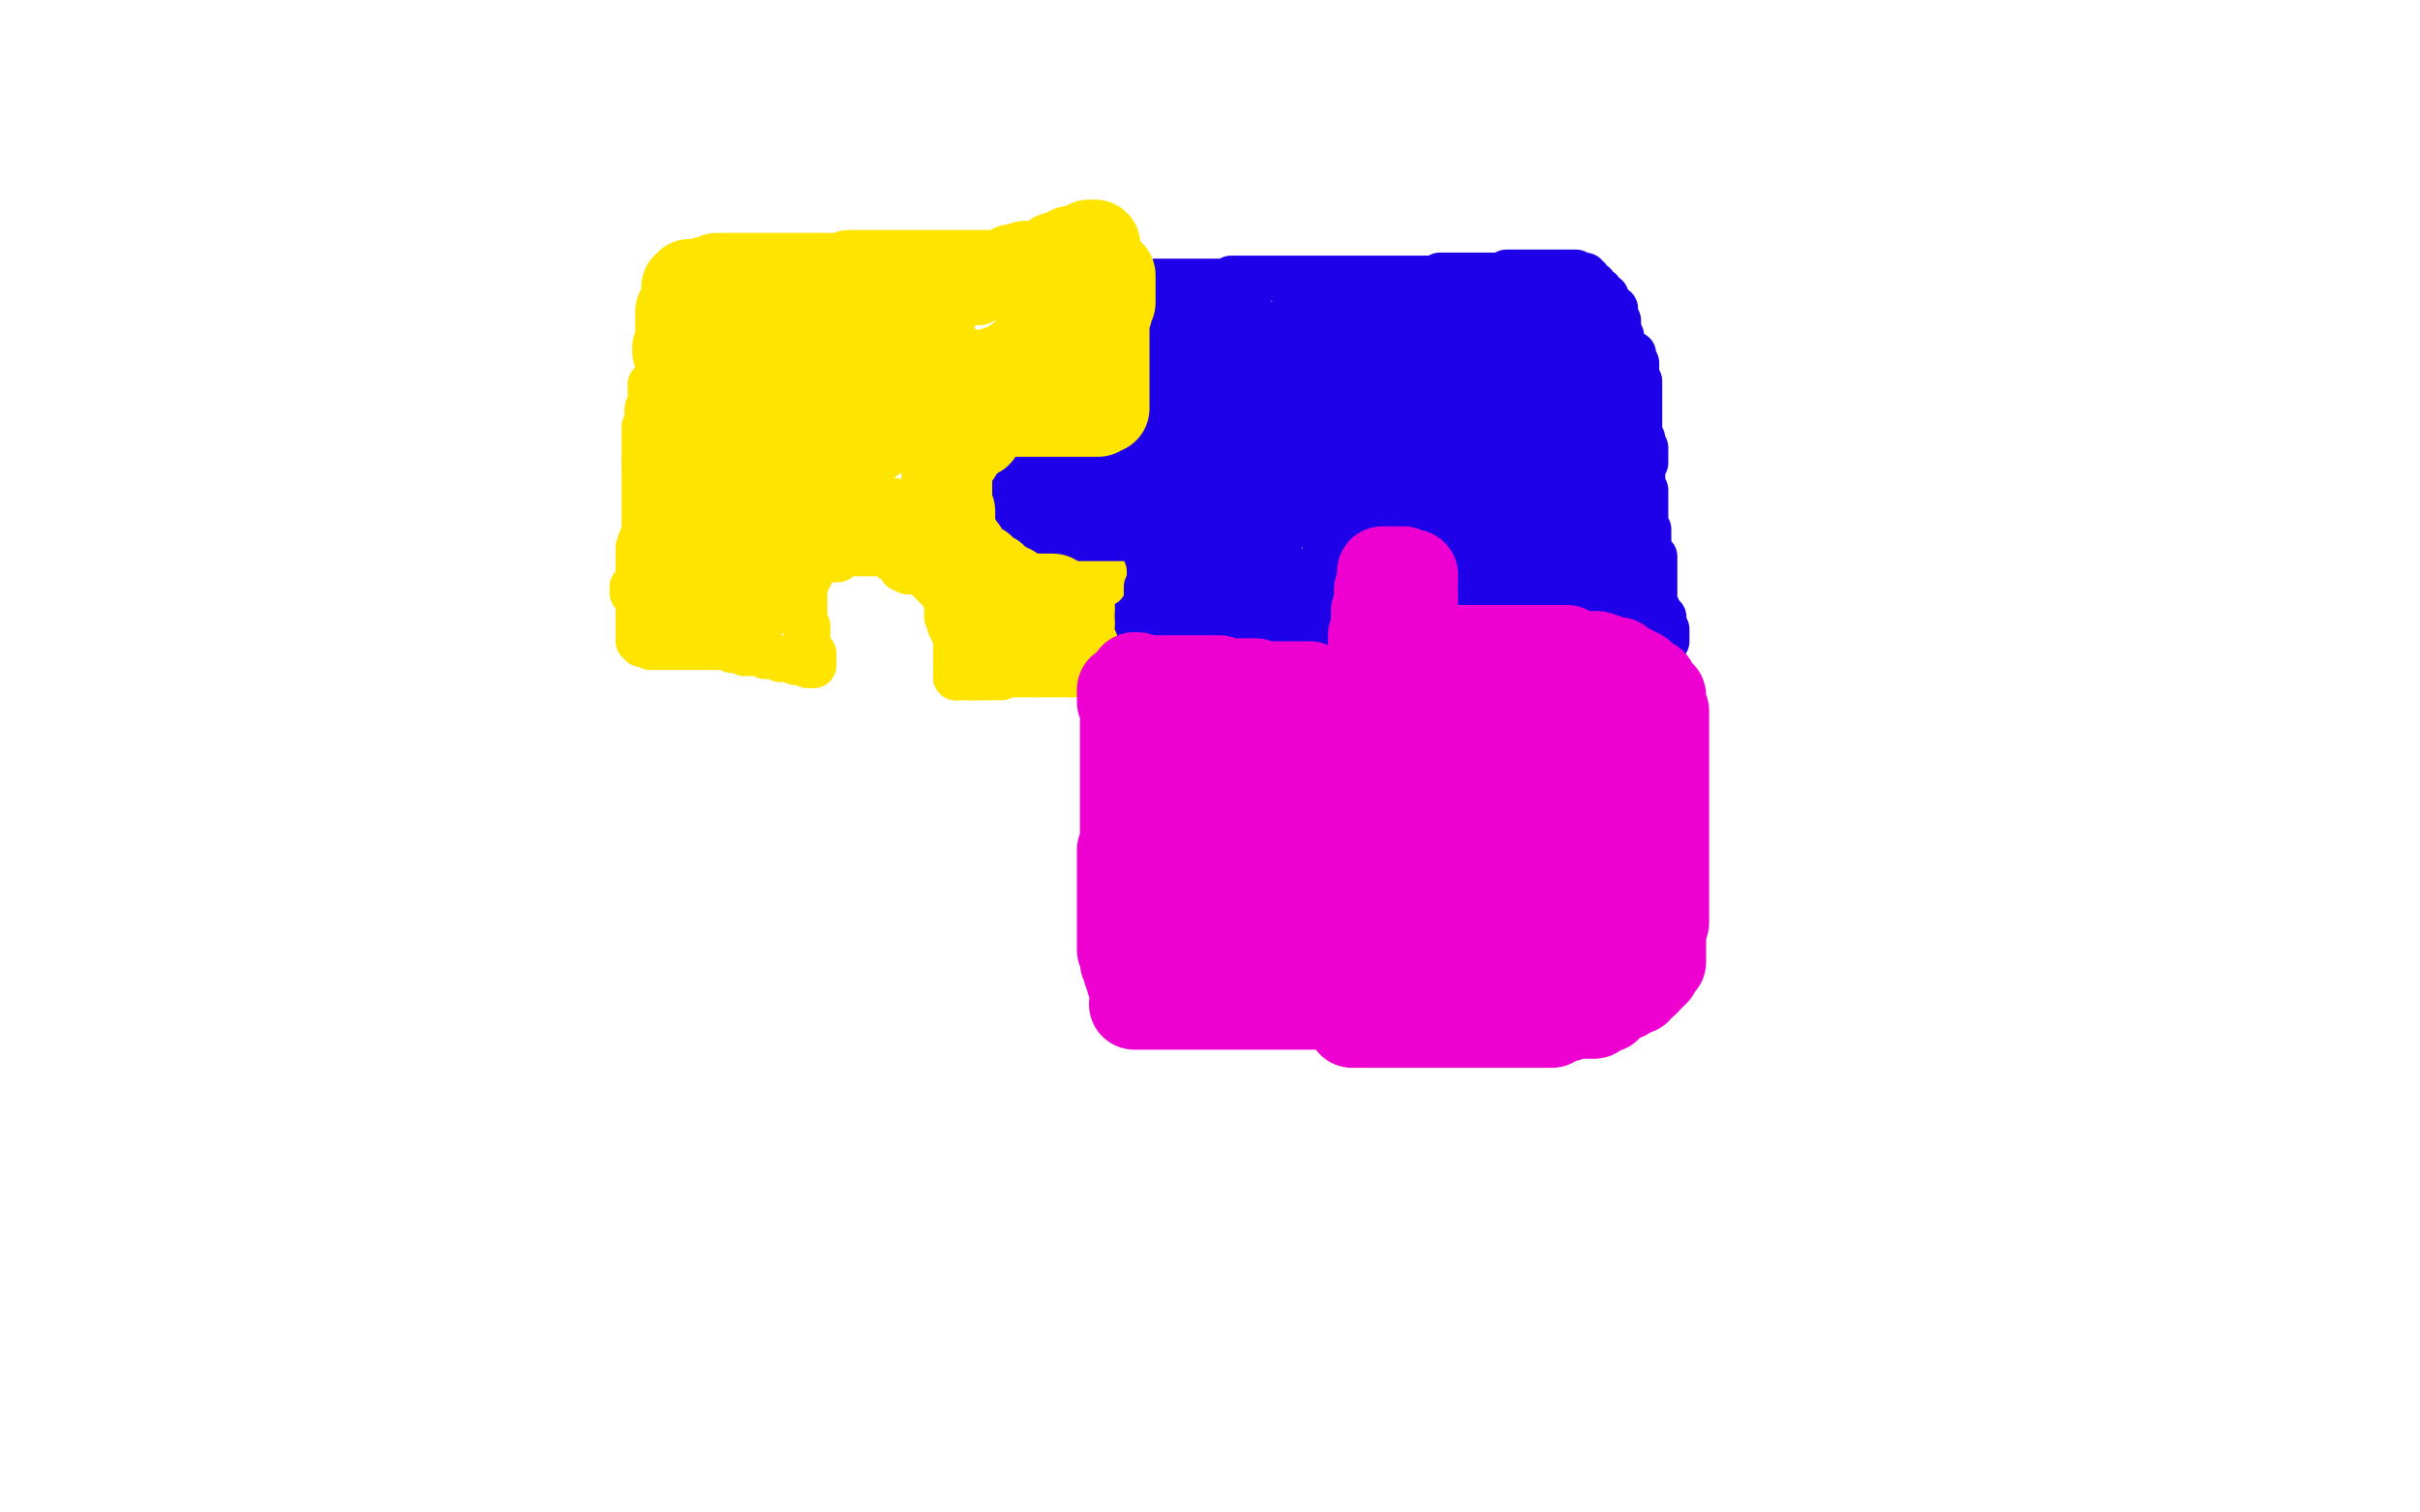 <?xml version="1.0" standalone="no"?>
<!DOCTYPE svg PUBLIC "-//W3C//DTD SVG 1.1//EN"
"http://www.w3.org/Graphics/SVG/1.1/DTD/svg11.dtd">

<svg width="800" height="500" version="1.1" xmlns="http://www.w3.org/2000/svg" xmlns:xlink="http://www.w3.org/1999/xlink" style="stroke-antialiasing: false"><desc>This SVG has been created on https://colorillo.com/</desc><rect x='0' y='0' width='800' height='500' style='fill: rgb(255,255,255); stroke-width:0' /><polyline points="382,93 383,93 383,93 384,93 384,93 385,93 385,93 386,93 386,93 387,93 387,93 388,93 388,93 389,93 389,93 390,93 390,93 391,93 392,93 393,93 394,93 395,93 396,93 397,93 398,93 399,93 400,93 401,93 402,93 404,93 406,93 407,92 409,92 412,92 414,92 416,92 417,92 419,92 421,92 422,92 423,92 425,92 426,92 428,92 429,92 430,92 431,92 432,92 434,92 435,92 436,92 437,92 438,92 440,92 442,92 444,92 445,92 446,92 448,92 449,92 450,92 451,92 452,92 453,92 454,92 456,92 457,92 458,92 459,92 460,92 462,92 463,92 464,92 466,92 468,92 470,92 472,92 475,92 476,91 479,91 480,91 481,91 482,91 485,91 486,91 488,91 489,91 490,91 491,91 493,91 494,91 495,91 498,91 498,90 499,90 501,90 502,90 503,90 504,90 506,90 507,90 509,90 510,90 511,90 513,90 514,90 515,90 516,90 517,90 518,90 519,90 520,90 521,90 522,91 524,91 524,92 525,92 525,93 526,94 527,94 528,96 529,96 529,97 530,98 531,98 531,99 531,100 532,100 532,101 532,102 534,102 534,103 534,104 534,105 535,106 535,107 535,108 535,109 535,110 535,111 536,111 536,112 536,113 536,114 537,114 537,115 538,116 540,117 540,118 540,119 540,120 541,120 541,121 541,122 541,123 541,124 541,125 541,126 542,126 542,127 542,128 542,129 542,130 542,131 542,132 542,133 542,134 542,135 542,136 542,137 542,138 542,140 542,141 542,142 542,143 542,144 543,145 543,146 544,148 544,149 544,151 544,152 544,153 543,154 543,155 543,156 543,157 543,158 543,160 543,161 543,162 544,162 544,164 544,165 544,166 544,167 544,168 544,169 544,170 544,171 544,172 544,173 544,174 545,175 545,177 545,178 545,179 545,180 545,181 545,183 546,183 546,184 547,184 547,186 547,187 547,188 547,190 547,191 547,192 547,193 547,194 547,195 547,196 547,197 547,198 547,199 547,200 548,201 548,203 548,204 549,204 550,204 550,205 550,206 550,207 550,208 551,208 551,209 551,210 551,211 551,212 549,212 549,213 548,213 547,213 547,214 545,214 545,215 543,215 542,215 541,215 540,215 538,215 538,216 537,217 536,217 534,217 533,217 532,218 531,218 530,218 529,218 528,218 527,218 526,218 525,218 524,218 524,219 523,219 522,219 521,220 520,220 519,220 517,220 516,220 516,221 515,221 514,221 513,221 513,222 512,222 511,222 510,223 509,223 508,223 507,223 506,223 504,223 503,223 501,223 499,223 497,223 495,223 494,223 492,223 491,223 489,222 489,221 489,220 489,219 488,219 488,218 488,217 488,216 488,215 487,214 486,213 486,212 486,211 486,209 486,208 485,207 485,206 485,205 485,204 485,203 485,202 485,201 485,200 484,198 484,196 484,195 484,194 484,193 484,192 484,191 484,190 483,190 483,189 483,188 483,187 483,185 483,184 483,183 483,182 482,181 482,179 481,179 481,178 481,177 479,176 479,175 478,175 477,174 476,174 475,174 474,173 473,173 472,173 471,172 471,171 469,171 468,171 467,171 465,171 465,170 464,170 463,170 462,170 461,170 459,170 458,170 457,170 455,171 454,171 452,172 451,172 451,173 450,173 449,173 449,174 448,174 448,175 448,176 447,176 446,177 445,177 444,178 444,179 443,180 442,180 441,181 441,182 440,182 439,183 437,185 437,186 437,187 437,188 436,188 436,189 435,190 434,191 434,193 434,194 434,195 434,196 434,197 434,198 433,198 432,198 434,198 434,199 436,200 437,200 437,201 437,202 437,203 438,204 439,205 439,206 440,207 441,208 442,211 443,212 443,214 445,215 447,216 447,217 447,218 447,219 447,221 446,221 445,221 444,222 443,222 442,222 441,222 440,222 438,222 437,222 436,222 435,222 434,222 433,222 432,222 431,222 429,222 427,222 425,222 423,222 421,222 419,222 417,222 416,221 415,221 414,221 412,221 410,221 409,221 407,221 406,221 404,221 403,221 401,221 399,221 398,221 395,221 393,221 391,221 389,221 386,221 385,221 383,221 381,221 379,221 378,221 377,221 377,220 379,220 379,218 379,217 379,216 378,215 378,214 377,212 376,212 376,210 372,209 371,208 371,207 371,206 370,205 370,204 370,203 370,202 370,201 370,200 368,199 368,197 368,196 368,195 368,194 368,193 368,192 368,190 368,189 367,186 367,184 367,183 367,182 367,181 367,179 367,178 367,176 368,175 368,174 368,173 368,172 369,171 369,169 369,167 369,166 370,165 370,164 370,162 370,161 370,160 370,159 370,157 370,156 370,155 370,152 370,150 372,149 372,148 372,146 372,144 373,143 373,142 373,141 373,140 373,137 373,136 373,135 373,134 374,133 374,132 374,131 374,130 374,129 375,129 375,128 375,127 375,126 375,125 376,123 376,122 376,121 376,120 376,119 376,117 376,115 376,114 376,112 376,111 376,109 376,108 376,107 376,106 376,105 376,104 376,103 376,102 376,101 376,100" style="fill: none; stroke: #1e00e9; stroke-width: 15; stroke-linejoin: round; stroke-linecap: round; stroke-antialiasing: false; stroke-antialias: 0; opacity: 1.0"/>
<polyline points="367,93 366,93 366,93 364,93 364,93 363,93 363,93 362,93 362,93 361,93 360,93 359,93 358,93 356,93 355,94 354,94 353,95 352,95 350,95 349,95 348,95 348,96 347,96 346,96 345,96 344,96 343,96 341,96 340,98 339,98 337,98 334,98 333,98 332,98 331,98 329,98 328,98 326,99 324,100 323,100 322,100 321,100 320,100 319,101 317,101 316,101 314,101 311,103 310,103 309,103 308,103 306,103 305,103 304,103 303,103 302,103 301,103 299,103 298,103 296,103 295,103 294,103 291,103 290,103 288,103 287,103 286,103 285,103 284,103 282,103 281,103 280,103 279,103 277,103 276,103 275,103 275,102 275,101 272,101 270,101 268,101 266,101 265,101 264,101 262,101 261,101 260,101 258,101 255,101 254,101 253,100 251,100 249,100 248,100 247,100 246,100 245,100 244,100 243,100 242,100 241,100 239,99 238,99 237,99 235,99 234,99 233,99 232,99 231,99 230,99 229,99 228,99 227,99 225,99 224,99 222,99 221,99 221,100 221,101 221,102 220,104 220,105 220,106 220,107 220,109 220,110 220,111 220,112" style="fill: none; stroke: #ffe400; stroke-width: 15; stroke-linejoin: round; stroke-linecap: round; stroke-antialiasing: false; stroke-antialias: 0; opacity: 1.0"/>
<polyline points="220,112 220,113 219,114 219,115 219,117 218,118 218,119 218,120 218,121 218,122 218,123" style="fill: none; stroke: #ffe400; stroke-width: 15; stroke-linejoin: round; stroke-linecap: round; stroke-antialiasing: false; stroke-antialias: 0; opacity: 1.0"/>
<polyline points="218,123 217,124 217,125 217,126 215,127 215,128 215,130 215,132 215,133 215,134 214,135 214,136" style="fill: none; stroke: #ffe400; stroke-width: 15; stroke-linejoin: round; stroke-linecap: round; stroke-antialiasing: false; stroke-antialias: 0; opacity: 1.0"/>
<polyline points="214,136 214,137 214,139 213,141 213,143 213,144 213,145 213,146 213,148 213,150 213,152 213,153" style="fill: none; stroke: #ffe400; stroke-width: 15; stroke-linejoin: round; stroke-linecap: round; stroke-antialiasing: false; stroke-antialias: 0; opacity: 1.0"/>
<polyline points="213,153 213,155 213,156 213,157 213,159 213,160 213,161 213,163 213,165 213,167 213,168 213,169 213,170 213,171 213,173 213,174 213,175 213,176 212,178 211,181 211,183 211,184 211,187 211,189 211,190 210,193 210,194 209,194 209,196 210,197 211,197 211,198 211,199 211,200 211,201 211,202 211,203 211,204 211,205 211,206 211,207 211,208 211,209" style="fill: none; stroke: #ffe400; stroke-width: 15; stroke-linejoin: round; stroke-linecap: round; stroke-antialiasing: false; stroke-antialias: 0; opacity: 1.0"/>
<polyline points="211,209 211,210 211,211" style="fill: none; stroke: #ffe400; stroke-width: 15; stroke-linejoin: round; stroke-linecap: round; stroke-antialiasing: false; stroke-antialias: 0; opacity: 1.0"/>
<polyline points="211,211 211,212 212,212 212,213 214,213 215,213 215,214 216,214 217,214 218,214 219,214 220,214 221,214 222,214 223,214 224,214 225,214 227,214 228,214 229,214 230,214 231,214 232,214 233,214 234,214 235,214 236,214 238,214 240,214 241,214" style="fill: none; stroke: #ffe400; stroke-width: 15; stroke-linejoin: round; stroke-linecap: round; stroke-antialiasing: false; stroke-antialias: 0; opacity: 1.0"/>
<polyline points="241,214 242,214 242,215 243,215 244,215 246,216 247,216 249,216 250,216 251,216 252,216 253,217 254,217 255,217 256,217 258,218 261,218 263,219 265,219 267,220 269,220 269,219 269,217 269,216 267,214 267,213 267,211 267,209 267,208 267,207 266,207 266,206 266,205 266,204 266,203 266,202 266,200 266,199 266,198 266,197 266,196 266,195 266,194 266,193 267,192 267,191 268,190 268,189 268,188 269,187 270,187 271,186 271,185 273,185 274,185 275,185 276,185 277,185 277,184 278,184 279,183 280,183 282,183 284,183 285,183 286,183 288,183 290,183 291,183 293,183 294,184 295,185 298,186 298,187 298,188 300,189 301,189 303,189 304,189 305,189 308,191 310,193 311,193 311,194 312,194 312,197 313,197 313,198 313,199 313,201 313,202 313,203 313,204 314,206 314,207 315,208 315,209 316,210" style="fill: none; stroke: #ffe400; stroke-width: 15; stroke-linejoin: round; stroke-linecap: round; stroke-antialiasing: false; stroke-antialias: 0; opacity: 1.0"/>
<polyline points="316,210 316,211 316,212 316,213 316,215 316,216 316,217" style="fill: none; stroke: #ffe400; stroke-width: 15; stroke-linejoin: round; stroke-linecap: round; stroke-antialiasing: false; stroke-antialias: 0; opacity: 1.0"/>
<polyline points="316,224 317,224 319,224 320,224 321,224 322,224" style="fill: none; stroke: #ffe400; stroke-width: 15; stroke-linejoin: round; stroke-linecap: round; stroke-antialiasing: false; stroke-antialias: 0; opacity: 1.0"/>
<polyline points="316,217 316,219 316,220 316,221 316,222 316,223 316,224" style="fill: none; stroke: #ffe400; stroke-width: 15; stroke-linejoin: round; stroke-linecap: round; stroke-antialiasing: false; stroke-antialias: 0; opacity: 1.0"/>
<polyline points="322,224 323,224 324,224 325,224 326,224 327,224 328,224 329,224 330,224 331,224 331,223 333,223 334,223 335,223 336,223 337,223 338,223" style="fill: none; stroke: #ffe400; stroke-width: 15; stroke-linejoin: round; stroke-linecap: round; stroke-antialiasing: false; stroke-antialias: 0; opacity: 1.0"/>
<polyline points="342,223 343,223 344,223 345,223 346,223 347,223 348,223 349,223" style="fill: none; stroke: #ffe400; stroke-width: 15; stroke-linejoin: round; stroke-linecap: round; stroke-antialiasing: false; stroke-antialias: 0; opacity: 1.0"/>
<polyline points="338,223 340,223 341,223 342,223" style="fill: none; stroke: #ffe400; stroke-width: 15; stroke-linejoin: round; stroke-linecap: round; stroke-antialiasing: false; stroke-antialias: 0; opacity: 1.0"/>
<polyline points="354,223 355,223 356,223 357,223 358,223 359,223 360,223 361,223" style="fill: none; stroke: #ffe400; stroke-width: 15; stroke-linejoin: round; stroke-linecap: round; stroke-antialiasing: false; stroke-antialias: 0; opacity: 1.0"/>
<polyline points="349,223 350,223 351,223 352,223 353,223 354,223" style="fill: none; stroke: #ffe400; stroke-width: 15; stroke-linejoin: round; stroke-linecap: round; stroke-antialiasing: false; stroke-antialias: 0; opacity: 1.0"/>
<polyline points="361,223 362,223 363,222 363,221 363,220 363,219 362,219 362,218 362,217 362,216" style="fill: none; stroke: #ffe400; stroke-width: 15; stroke-linejoin: round; stroke-linecap: round; stroke-antialiasing: false; stroke-antialias: 0; opacity: 1.0"/>
<polyline points="362,212 361,211 361,210 361,209 361,208 361,207 361,206" style="fill: none; stroke: #ffe400; stroke-width: 15; stroke-linejoin: round; stroke-linecap: round; stroke-antialiasing: false; stroke-antialias: 0; opacity: 1.0"/>
<polyline points="362,216 362,215 362,214 362,213 362,212" style="fill: none; stroke: #ffe400; stroke-width: 15; stroke-linejoin: round; stroke-linecap: round; stroke-antialiasing: false; stroke-antialias: 0; opacity: 1.0"/>
<polyline points="361,206 361,204 361,203 361,201" style="fill: none; stroke: #ffe400; stroke-width: 15; stroke-linejoin: round; stroke-linecap: round; stroke-antialiasing: false; stroke-antialias: 0; opacity: 1.0"/>
<polyline points="361,201 361,200 361,199 361,197 361,196" style="fill: none; stroke: #ffe400; stroke-width: 15; stroke-linejoin: round; stroke-linecap: round; stroke-antialiasing: false; stroke-antialias: 0; opacity: 1.0"/>
<polyline points="365,193 365,192 365,191 365,189 364,189 364,188 363,187 362,186" style="fill: none; stroke: #ffe400; stroke-width: 15; stroke-linejoin: round; stroke-linecap: round; stroke-antialiasing: false; stroke-antialias: 0; opacity: 1.0"/>
<polyline points="361,196 361,195 361,194 363,194 363,193 364,193 365,193" style="fill: none; stroke: #ffe400; stroke-width: 15; stroke-linejoin: round; stroke-linecap: round; stroke-antialiasing: false; stroke-antialias: 0; opacity: 1.0"/>
<polyline points="364,179 364,178 363,177 361,176 361,174 359,174" style="fill: none; stroke: #ffe400; stroke-width: 15; stroke-linejoin: round; stroke-linecap: round; stroke-antialiasing: false; stroke-antialias: 0; opacity: 1.0"/>
<polyline points="362,182 362,181 362,180 364,180 364,179" style="fill: none; stroke: #ffe400; stroke-width: 15; stroke-linejoin: round; stroke-linecap: round; stroke-antialiasing: false; stroke-antialias: 0; opacity: 1.0"/>
<polyline points="362,186 362,185 362,184 362,183 362,182" style="fill: none; stroke: #ffe400; stroke-width: 15; stroke-linejoin: round; stroke-linecap: round; stroke-antialiasing: false; stroke-antialias: 0; opacity: 1.0"/>
<polyline points="359,174 359,173 359,171 359,170 360,170 360,169 360,168" style="fill: none; stroke: #ffe400; stroke-width: 15; stroke-linejoin: round; stroke-linecap: round; stroke-antialiasing: false; stroke-antialias: 0; opacity: 1.0"/>
<polyline points="363,159 364,158 364,157 364,155 364,154" style="fill: none; stroke: #ffe400; stroke-width: 15; stroke-linejoin: round; stroke-linecap: round; stroke-antialiasing: false; stroke-antialias: 0; opacity: 1.0"/>
<polyline points="364,154 364,153 364,152 364,151 364,150 364,149 364,148 364,147 364,146 364,145 364,144 365,144 365,143 365,142" style="fill: none; stroke: #ffe400; stroke-width: 15; stroke-linejoin: round; stroke-linecap: round; stroke-antialiasing: false; stroke-antialias: 0; opacity: 1.0"/>
<polyline points="365,142 365,141 366,141 366,140 366,138 366,137 366,136" style="fill: none; stroke: #ffe400; stroke-width: 15; stroke-linejoin: round; stroke-linecap: round; stroke-antialiasing: false; stroke-antialias: 0; opacity: 1.0"/>
<polyline points="360,168 361,168 362,165 362,164 362,163 362,161 362,160 363,159" style="fill: none; stroke: #ffe400; stroke-width: 15; stroke-linejoin: round; stroke-linecap: round; stroke-antialiasing: false; stroke-antialias: 0; opacity: 1.0"/>
<polyline points="366,136 366,135 366,134 366,133 366,132 366,131 366,130 366,129 366,128 366,127" style="fill: none; stroke: #ffe400; stroke-width: 15; stroke-linejoin: round; stroke-linecap: round; stroke-antialiasing: false; stroke-antialias: 0; opacity: 1.0"/>
<polyline points="366,127 366,126 366,125 366,124 366,123 366,122 366,121 366,120 366,119 366,118 366,117 366,116 366,115 366,114 366,113 366,112 367,112 367,111 367,110 367,109 367,108 367,107 367,106 367,105 367,104" style="fill: none; stroke: #ffe400; stroke-width: 15; stroke-linejoin: round; stroke-linecap: round; stroke-antialiasing: false; stroke-antialias: 0; opacity: 1.0"/>
<polyline points="367,104 367,103 367,102 367,101" style="fill: none; stroke: #ffe400; stroke-width: 15; stroke-linejoin: round; stroke-linecap: round; stroke-antialiasing: false; stroke-antialias: 0; opacity: 1.0"/>
<polyline points="377,96 377,97 377,97 377,98 377,98 377,99 377,99 377,101 377,102 377,103 377,105 377,106 377,107 377,108" style="fill: none; stroke: #1e00e9; stroke-width: 15; stroke-linejoin: round; stroke-linecap: round; stroke-antialiasing: false; stroke-antialias: 0; opacity: 1.0"/>
<polyline points="377,108 377,109 377,110 377,111 377,112 377,113 377,114 377,115 377,116 377,117 377,118 377,119 377,120 377,121 377,122 377,124 377,125 377,126" style="fill: none; stroke: #1e00e9; stroke-width: 15; stroke-linejoin: round; stroke-linecap: round; stroke-antialiasing: false; stroke-antialias: 0; opacity: 1.0"/>
<polyline points="377,130 377,131 377,132 378,133 379,133 379,134 379,135 379,136 379,137 379,138 379,139 380,140" style="fill: none; stroke: #1e00e9; stroke-width: 15; stroke-linejoin: round; stroke-linecap: round; stroke-antialiasing: false; stroke-antialias: 0; opacity: 1.0"/>
<polyline points="377,126 377,127 377,128 377,129 377,130" style="fill: none; stroke: #1e00e9; stroke-width: 15; stroke-linejoin: round; stroke-linecap: round; stroke-antialiasing: false; stroke-antialias: 0; opacity: 1.0"/>
<polyline points="380,140 380,141 381,142 381,143 381,144 381,145 382,145 382,146 383,146 386,146 387,146 388,146 389,146 389,147 389,148" style="fill: none; stroke: #1e00e9; stroke-width: 15; stroke-linejoin: round; stroke-linecap: round; stroke-antialiasing: false; stroke-antialias: 0; opacity: 1.0"/>
<polyline points="397,162 397,161 397,161 397,160 397,160 397,159 397,159 397,158 397,158 397,157 397,156 398,156 398,155 398,154" style="fill: none; stroke: #ffffff; stroke-width: 15; stroke-linejoin: round; stroke-linecap: round; stroke-antialiasing: false; stroke-antialias: 0; opacity: 1.0"/>
<polyline points="399,150 399,149 399,148 399,147 399,146" style="fill: none; stroke: #ffffff; stroke-width: 15; stroke-linejoin: round; stroke-linecap: round; stroke-antialiasing: false; stroke-antialias: 0; opacity: 1.0"/>
<polyline points="398,154 398,152 399,152 399,151 399,150" style="fill: none; stroke: #ffffff; stroke-width: 15; stroke-linejoin: round; stroke-linecap: round; stroke-antialiasing: false; stroke-antialias: 0; opacity: 1.0"/>
<polyline points="399,146 399,145 399,144 399,143 399,142 398,142 398,141 397,141 397,140 397,139 396,139 395,138 395,137 395,136 394,136 394,135" style="fill: none; stroke: #ffffff; stroke-width: 15; stroke-linejoin: round; stroke-linecap: round; stroke-antialiasing: false; stroke-antialias: 0; opacity: 1.0"/>
<polyline points="394,135 394,136 394,137 394,138 394,139 394,140 394,141 394,142 394,144 394,145 394,146 394,147 394,148 394,149 394,150 394,151 394,152 394,153 394,154 394,155 394,156 394,157 394,158 394,159 394,160 394,161 394,162 394,163 394,164" style="fill: none; stroke: #ffffff; stroke-width: 15; stroke-linejoin: round; stroke-linecap: round; stroke-antialiasing: false; stroke-antialias: 0; opacity: 1.0"/>
<polyline points="394,164 394,162 394,160 394,159 394,157 394,156 394,154 394,153 394,152 394,151 394,150 394,149 394,148 394,147 394,146 394,145 394,144 394,143 394,141 394,140 394,139 394,138 394,137 394,136 394,135 394,134 394,132 394,131 394,130" style="fill: none; stroke: #ffffff; stroke-width: 15; stroke-linejoin: round; stroke-linecap: round; stroke-antialiasing: false; stroke-antialias: 0; opacity: 1.0"/>
<polyline points="394,130 394,129 393,129 393,128 393,127 392,126 392,125" style="fill: none; stroke: #ffffff; stroke-width: 15; stroke-linejoin: round; stroke-linecap: round; stroke-antialiasing: false; stroke-antialias: 0; opacity: 1.0"/>
<polyline points="382,141 382,143 382,143 382,144 382,144 382,145 382,145 382,146 382,146 382,147 382,147 382,148 382,148 382,149 382,149 382,150 382,150 382,152 382,153 383,153 383,154 383,155 383,156 383,157 383,158 383,159 383,160 383,161 383,162 383,163 383,164 383,165 383,166 383,167 383,168 383,169 383,171 383,172 383,173 383,174 383,175 383,176 383,177 382,177 382,178 382,179 382,180 382,181 382,182 382,183 381,183 381,184 381,185 381,186 381,187 380,188 380,189 380,190 380,192 380,193 379,194 379,195 379,196 379,197 379,198 379,199 379,200 379,201 379,202 379,203 379,204 379,205 378,205 378,206 378,207 378,208 378,209 378,210 378,211 378,212 378,213 378,214 378,216 377,216" style="fill: none; stroke: #1e00e9; stroke-width: 15; stroke-linejoin: round; stroke-linecap: round; stroke-antialiasing: false; stroke-antialias: 0; opacity: 1.0"/>
<polyline points="379,144 377,143 377,143 376,143 376,143 375,143 375,143 374,143 374,143 373,143 372,143 371,143 370,143 368,143 367,143 366,143 365,143 364,144 363,144 362,144 361,144 360,144 360,145 359,145 358,145 357,146 356,146 355,146 354,146 353,146 352,146 351,147 351,148 350,148 349,148 348,148 347,148 346,148 346,149 345,149 345,150 343,150 343,151 343,152 342,152 342,153 341,153 341,154 340,154 339,155 339,156 338,156 338,157 338,158 338,159 338,160 338,161 338,162 338,163 338,164 338,165 338,166 338,167 339,167 340,167 341,167 341,168 342,168 342,169 343,169 343,170 344,170 345,170 345,171 346,171 347,171 347,173 348,173 349,173 350,173 350,174 351,174 352,174 354,175 355,175 356,175 357,175 358,175 359,175 360,175 361,175 362,176 363,176 364,176 365,176 367,176 367,177 368,177 369,177 370,177 371,177 372,178 374,178 374,177 374,176 374,175 374,174 374,173 374,172 374,171 374,170 374,169 374,168 374,167 374,166 373,166 373,165 373,164 373,163 373,162 373,161 373,160 373,159 373,157 373,156 372,155 372,154 371,154 370,154 369,154 368,154 367,154 366,154 365,154 364,154 364,155 363,155 362,155 361,157 360,157 359,157 359,158 357,158 357,159 356,159 356,160 355,161 355,162 355,163 355,164 355,165 356,165 357,166 358,166 359,166 360,166 360,167 361,167 362,167 363,167 364,167 365,168 366,168 367,168 368,168 369,168 370,168 369,167 368,166 367,166 366,166 366,165 366,164 365,164 364,164 363,164 362,164 360,164 360,163 359,163 358,163 357,163 356,163 355,163 354,163 353,163 352,163 351,163 351,162 350,162 350,161 349,161 348,161 346,160 346,159 345,158 344,158 344,157 345,157 345,156 346,156 347,156 348,155 349,154 349,153 350,153 351,152 352,152 353,151 353,150 354,150 355,150 356,150 357,150 358,150 359,150 360,150 360,149 361,149 362,149 362,148 363,148 364,148 365,148 365,147 366,146 367,146 368,145 369,145 370,145 370,144 370,143 370,142 372,142 372,141 372,140 372,139 371,139 370,138 369,138 368,138 367,138 366,139 365,139 363,139 363,140 362,140 361,140 360,141 359,141 359,142 358,142 357,142 356,142 355,142 355,143 354,143 352,143 351,143 351,144 350,144 348,144 348,145 347,145 346,145 345,145 344,146 343,146 342,146 342,147 341,147 340,147 339,147 339,148 338,148 338,149 337,149 337,150 336,150 336,151 336,152 336,153 336,154 336,156 335,156 334,156 334,157 334,159 334,160 333,161 333,162 333,163 333,165 333,166 333,167 334,167 334,168 335,168 335,169 335,170 336,171 336,172 336,173 337,173 338,173 338,174 339,174 340,174 340,175 341,175 341,176 342,176 342,177 343,177 344,177 345,177 346,177 347,177 349,178 350,178 351,178 352,178 353,178 354,178 355,178 357,178 358,178 359,178 360,178 361,178 362,178 363,178 364,178 365,178 366,178 367,178 368,178 369,178 370,178 371,178 372,178 373,178 374,178 375,178 376,178 377,178" style="fill: none; stroke: #1e00e9; stroke-width: 15; stroke-linejoin: round; stroke-linecap: round; stroke-antialiasing: false; stroke-antialias: 0; opacity: 1.0"/>
<polyline points="385,99 385,100 385,100 385,101 385,101 385,102 385,102 385,103 385,103 385,105 385,105 385,106 385,106 385,107 385,108 385,109 385,110 385,111 385,112 385,113 385,114 385,115 385,116 385,117 385,118 385,119 385,120 385,121 385,122 385,123 385,124 385,125 385,126 385,127 385,129 385,130 385,131 385,132 385,133 385,134 385,135 385,136 385,137 385,139 385,140 385,141 385,142 384,143 384,144 384,145 383,145 383,146 383,147 383,148 382,149 382,150 382,151 382,152 382,153 382,154 382,156 382,157 382,158 382,160 382,161 382,163 382,164 381,165 381,166 381,167 381,168 381,169 381,170 381,172 381,173 381,174 381,176 381,178 381,179 381,180 381,181 381,182 381,183 381,184 381,185 381,186 381,187 381,188 381,189 381,190 381,191 381,192 381,193 381,194 381,195 381,196 381,198 381,199 381,200 381,201 380,202 380,204 380,205 380,206 380,207 380,208 380,209 380,210 380,211 380,212 380,213 380,214 380,215 380,216" style="fill: none; stroke: #1e00e9; stroke-width: 15; stroke-linejoin: round; stroke-linecap: round; stroke-antialiasing: false; stroke-antialias: 0; opacity: 1.0"/>
<polyline points="426,131 427,131 427,131 429,131 429,131 431,131 431,131 433,131 433,131 436,131 436,131 439,130 439,130 442,130 442,130 443,130 443,130 445,130 445,130 447,130 447,130 450,130 450,130 452,130 452,130 453,130 453,130 455,130 458,129 460,129 462,129 465,128 467,127 469,127 471,127 471,125 471,123 469,122 468,121 467,121 467,119 466,118 465,118 463,118 462,118 462,117 461,117 460,117 459,117 458,117 457,117 455,117 452,117 450,117 448,117 446,117 445,117 444,117 442,117 440,117 439,117 437,117 436,117 434,117 433,117 432,117 430,117 429,117 427,117 426,117 425,117 424,116 422,116 420,115 418,115 417,115 416,114 415,114 414,114 412,113 410,113 409,112 408,112 406,112 405,112 405,111 404,111 403,111 402,111 401,113 401,115 401,117 401,118 401,120 401,121 401,122 401,123 401,124 401,126 401,127 401,128 401,129 401,130 401,131 401,132 401,133 401,135 401,136 401,138 401,139 401,141 401,143 401,145 401,146 401,147 401,149 401,150 401,151 401,153 401,154 401,156 401,158 400,159 400,161 400,162 400,164 399,164 398,165 398,166 397,167 397,170 397,172 397,173 397,174 397,175 397,176 397,177 397,178 397,179 397,181 397,182 397,183 397,184 397,186 397,187 397,188 397,190 397,191 396,192 396,193 396,194 396,195 396,196 396,197 396,198 396,199 396,200 396,201 396,202 396,203 397,203 397,204 398,204 399,204 400,204 401,204 403,205 404,205 405,205 406,205 407,205 408,205 410,205 412,205 413,205 414,205 415,205 416,205 417,205 418,205 419,205 420,205 421,205 422,205 423,205 424,205 424,206 424,205 423,205 422,203 422,202 421,201 421,200 420,198 420,197 420,196 419,196 419,195 419,193 419,192 418,192 418,191 417,191 417,189 417,188 415,187 415,186 415,185 415,184 415,183 415,182 415,181 415,180 415,178 415,177 415,175 415,174 415,173 415,172 415,171 415,170 415,169 415,168 415,167 415,165 415,163 415,161 416,161 416,160 416,158 416,157 417,157 417,156 418,156 418,155 418,154 419,154 420,153 421,152 423,151 424,151 425,151 425,150 426,150 427,149 428,149 430,149 432,149 433,148 435,147 436,147 439,146 440,146 442,145 444,145 445,144 447,144 448,144 449,143 450,142 451,141 453,140 454,140 456,139 457,138 458,138 459,137 461,136 462,136 463,136 463,135 464,135 465,135 466,134 468,133 469,133 470,132 471,131 473,130 474,130 476,129 476,128 477,128 478,127 479,127 479,126 479,125 481,125 483,124 484,123 485,122 486,121 487,120 487,119 487,118 487,117 486,117 485,117 484,117 484,115 482,115 481,115 480,115 480,113 478,113 477,113 476,113 475,113 474,113 472,113 471,113 469,113 467,113 465,113 464,113 462,113 461,113 460,113 459,113 457,113 456,113 455,113 454,113 452,113 451,113 448,113 447,113 446,113 445,113 443,113 442,113 441,113 439,113 438,113 437,113 436,113 435,113 434,113 434,112 432,112 431,112 430,112 429,112 431,112 432,112 433,112 434,112 435,112 436,111 437,111 438,111 439,111 442,111 443,111 444,111 444,110 446,110 446,109 447,109 448,109 449,109 451,109 453,109 454,109 456,109 458,109 459,109 460,109 461,109 463,108 465,108 466,108 468,108 469,108 471,108 473,108 475,108 476,108 478,108 480,108 483,108 485,106 487,106 488,106 490,105 491,105 492,104 493,104 494,104 495,104 496,104 497,104 498,104 499,104 500,104 502,104 503,104 504,104 505,104 506,105 507,105 508,105 509,105 509,106 510,106 511,106 512,107 512,108 514,108 515,109 516,109 516,110 517,111 518,111 518,112 519,113 519,114 520,114 521,116 521,117 521,119 521,120 521,121 521,122 523,123 523,124 523,125 523,127 523,128 524,129 524,130 524,131 524,132 524,134 524,135 525,136 525,137 525,138 525,139 526,139 526,140 526,141 526,143 526,144 528,145 528,146 528,147 528,148 528,149 528,150 529,151 529,152 529,153 529,154 529,155 529,156 529,157 531,158 531,159 531,160 531,161 531,162 531,163 531,164 532,164 532,165 532,166 532,167 533,168 533,169 534,170 534,171 534,172 534,173 534,174 534,175 534,176 535,177 535,178 535,179 536,180 536,181 536,182 537,183 537,184 537,185 537,186 537,187 537,188 537,189 538,189 538,190 538,191 538,192 538,193 538,194 538,195 538,196 538,198 537,198 536,198 535,198 534,198 533,198 531,199 530,199 529,199 528,200 526,200 525,200 524,200 523,200 521,200 519,200 518,200 517,200 516,200 515,200 514,200 513,200 512,200 511,200 511,201 510,201 508,202 507,202 506,202 505,202 504,202 503,202 502,201 502,200 502,198 501,198 501,197 501,196 501,195 499,195 499,194 499,193 498,193 498,192 498,191 497,190 496,189 496,188 496,187 496,186 495,184 495,183 495,182 495,181 495,180 494,180 494,179 494,178 494,177 493,175 492,175 492,174 492,173 492,172 492,171 492,170 491,170 490,169 490,168 490,167 489,166 488,165 488,164 487,163 486,163 485,162 483,162 482,162 481,161 479,161 479,160 478,160 477,160 476,160 475,160 474,160 473,160 472,160 471,160 470,160 469,160 468,160 467,160 466,160 465,160 464,160 463,160 462,160 461,160 460,160 459,160 458,160 457,160 456,160 455,160 454,160 453,160 452,160 451,160 449,160 448,160 447,160 445,160 444,160 443,160 442,160 440,160 439,161 438,161 437,161 436,162 435,162 434,162 433,163 432,164 431,164 430,165 430,166 429,166 428,166 427,166 427,165 427,164 427,163 427,162 427,161 427,160 428,159 429,158 431,157 431,156 432,155 433,154 435,153 438,152 439,150 442,150 443,149 446,148 447,147 449,146 451,146 454,145 457,144 459,144 461,143 462,141 464,141 465,141 466,140 469,140 470,138 475,138" style="fill: none; stroke: #1e00e9; stroke-width: 30; stroke-linejoin: round; stroke-linecap: round; stroke-antialiasing: false; stroke-antialias: 0; opacity: 1.0"/>
<polyline points="490,133 491,133 492,133 494,132 496,132 497,130 498,130 499,130 500,129 501,129 501,128" style="fill: none; stroke: #1e00e9; stroke-width: 30; stroke-linejoin: round; stroke-linecap: round; stroke-antialiasing: false; stroke-antialias: 0; opacity: 1.0"/>
<polyline points="475,138 478,138 479,138 482,137 483,137 484,136 485,136 486,136 486,135 487,135 488,135 489,135 490,133" style="fill: none; stroke: #1e00e9; stroke-width: 30; stroke-linejoin: round; stroke-linecap: round; stroke-antialiasing: false; stroke-antialias: 0; opacity: 1.0"/>
<polyline points="501,128 502,128 502,127 503,126 504,126 504,128 504,129 504,131 504,135 504,137 504,138 504,140 504,142 504,145 504,147 504,149 504,152 504,154 505,156 505,158 506,158 506,159 507,160 507,161 507,162 507,163 508,163 508,165 508,167 508,168 508,170 510,170 510,172 510,173 510,174 511,174 512,175 512,176 512,177 512,178 513,178 513,179 514,180 514,181 514,182 514,183 514,184 515,184 515,185 516,185 517,186" style="fill: none; stroke: #1e00e9; stroke-width: 30; stroke-linejoin: round; stroke-linecap: round; stroke-antialiasing: false; stroke-antialias: 0; opacity: 1.0"/>
<polyline points="241,111 241,113 241,113 241,114 241,114 241,116 241,116 241,118 241,118 241,121 241,121 241,123 241,123 242,125 242,125 242,127 242,127 242,128 242,128 242,129 242,129 242,130 242,130 242,132 242,134 242,136 242,137 242,139 243,140 243,141 243,142 243,143 243,144 243,146 243,148 243,149 243,150 243,151 243,153 243,155 243,156 243,157 243,158 243,159 243,160 243,162 243,163 243,165 243,166 242,167 242,168 242,169 242,170 242,171 242,172 241,173 241,174 241,175 240,176 240,178 239,179 239,181 239,182 238,182 238,184 238,185 237,186 237,187 237,188 237,189 237,190 235,191 235,192 235,193 234,193 234,194 234,195 234,196 233,196 233,197 232,197 231,197 231,198 232,198 233,198 234,198 235,198 236,198 238,198 239,198 240,198 241,198 242,198 243,198 244,198 245,198 246,198 247,198 248,198 249,198 250,197 250,196 251,195 251,194 251,193 251,192 251,191 251,190 251,189 251,188 251,187 251,186 251,184 251,183 252,183 252,182 252,181 254,181 254,180 255,180 255,179 257,179 257,178 258,177 258,176 260,176 260,175 261,174 262,174 264,174 265,174 267,174 268,174 270,173 271,173 272,173 273,173 274,173 275,173 277,173 278,173 280,173 281,173 283,173 284,173 285,173 286,173 287,173 288,173 289,173 290,173 291,173 292,173 293,173 294,173 295,173 295,174 296,174 297,174 298,174 300,175 300,176 301,176 302,177 302,178 303,178 304,178 304,179 305,180 306,180 307,181 308,181 308,182 309,182 309,183 310,183 310,184 311,184 311,185 312,185 312,186 313,186 313,187 314,187 315,187 315,188 315,189 316,189 316,190 317,190 317,191 318,191 318,192 319,193 320,194 320,195 321,195 321,196 322,197 322,198 322,199 322,200 323,200 323,201 323,202 324,204 324,205 324,206 325,207 325,208 325,209 326,209 327,209 328,209 329,209 330,209 331,209 333,209 334,209 335,209 336,209 337,209 338,209 339,209 340,209 341,209 342,209 343,209 344,209 345,209 346,209 346,207 346,206 347,206 347,205 347,204 347,203 348,203 348,201 348,200 348,199 348,198 347,198 346,198 345,198 344,198 343,198 342,198 341,198 340,198 339,198 338,198 337,198 337,197 336,197 335,197 334,195 333,195 332,194 331,194 330,194 329,193 328,193 328,192 328,191 326,191 325,190 324,190 324,189 324,188 323,188 322,187 321,187 320,186 319,185 319,184 318,184 318,183 318,182 317,181 316,181 316,180 316,179 315,179 315,178 314,178 314,176 314,175 314,174 314,173 314,172 314,171 314,170 314,169 313,169 313,168 313,167 313,166 313,165 313,164 313,162 313,161 313,160 313,159 313,158 313,157 313,155 313,154 313,153 314,153 314,151 314,150 316,150 316,149 316,148 317,148 317,147 318,147 318,146 319,146 319,145 320,145 320,144 321,144 322,143 323,143 323,142 323,140 324,140 325,139 326,138 326,137 327,137 327,136 328,136 328,135 329,135 329,134 330,134 331,134 331,133 332,133 333,133 333,132 334,132 335,132 336,132 336,131 337,131 338,131 339,131 339,130 340,130 341,130 341,129 342,129 343,129 344,129 345,129 347,127 348,127 348,125 349,125 350,125 351,125 351,124 351,123 352,123 353,123 353,122 354,121 354,120 354,119 354,118 355,118 356,118 356,117 356,116 356,115 355,115 355,114 354,114 353,114 352,114 351,114 350,114 349,114 349,116 348,116 347,116 346,116 345,116 344,117 343,117 342,117 341,118 339,119 338,119 337,119 337,121 336,121 335,121 334,121 334,122 333,122 332,122 331,123 330,123 329,123 328,124 327,124 326,124 325,124 324,124 323,124 323,125 321,125 320,125 319,125 318,125 317,125 315,125 315,126 314,126 312,126 312,127 311,127 310,127 310,128 309,128 308,128 307,128 306,128 305,128 303,128 302,128 301,128 299,128 297,128 296,128 295,128 293,128 291,128 290,128 289,128 287,128 286,128 285,128 284,128 282,128 280,128 278,128 277,128 276,128 274,128 270,128 269,128 267,128 266,128 264,128 263,128 262,128 261,128 260,128 259,128 258,128 257,128 256,128 255,128 254,128 253,128 252,128 251,128 250,128 249,128 248,128 246,128 245,128 244,128 243,130 240,131 239,133 238,133 237,135 235,136 235,137 234,137 233,139 232,140 231,141 230,142 229,143 229,144 228,144 228,146 228,147 227,148 227,149 226,149 226,150 226,152 226,153 226,154 225,155 224,156 224,157 224,158 224,159 224,161 224,164 224,165 224,167 223,169 223,170 223,172 222,173 222,175 222,177 222,179 221,182 221,185 220,185 220,187 220,188 220,189 220,190 220,191 220,190 221,189 222,186 223,185 224,182 227,178 227,174 228,174 228,171 229,170 230,168 231,166 232,164 233,163 233,161 234,161 234,160 236,160 236,159 236,157 237,156 238,156 240,155 242,154 245,154 248,154 250,154 253,154 255,154 258,153 260,151 263,151 264,151 265,151 266,150 267,150 269,150 270,150 271,150 272,150 273,150 274,150 276,150 277,148 278,148 279,148 280,148 281,146 282,146 283,146 284,145 285,145 286,145 287,145 288,145 289,144 290,143 291,143 292,142 293,141 294,141 295,140 295,139 295,138 295,137 296,137 297,137 297,136 297,135 297,134 297,133 297,132 297,131 297,130 297,129 297,128 297,127 296,127 295,127 295,126 294,126 294,125 294,124 294,123 292,123 291,123 291,122 290,122 289,122 288,122 287,122 286,122 285,122 284,122 282,121 281,121 279,120 279,119 277,119 276,119 276,118 275,118 274,117 273,117 272,117 271,117 270,117 269,117 268,117 267,117 266,117 265,117 264,117 263,117 262,117 260,117 259,117 258,117 259,117 261,117 261,116 262,116 263,116 264,116 264,115 265,115 266,115 268,115 269,115 271,113 272,113 273,113 274,113 275,113 277,113 278,113 279,113 280,113 282,113 284,113 285,113 288,113 289,113 291,113 292,113 293,113 294,113 295,113 296,113 298,113 299,113 301,113 302,113 303,113 305,113 306,113 307,113 308,113" style="fill: none; stroke: #ffe400; stroke-width: 30; stroke-linejoin: round; stroke-linecap: round; stroke-antialiasing: false; stroke-antialias: 0; opacity: 1.0"/>
<polyline points="367,91 367,92 367,92 367,93 367,93 367,94 367,94 367,95 367,95 367,96 367,97 367,98 367,99 367,100 366,100 366,101 366,102 366,103 365,104 365,105 365,106 365,107 365,108 365,109 365,110 365,111 365,112 365,113 365,114 365,115 365,116 365,117 365,118 365,119 365,120 365,121 365,123 365,124 365,125 365,126 365,127 365,128 365,129 365,130 365,131 365,132 365,133 365,134 365,135 364,135 363,135 363,136 362,136 361,136 360,136 358,136 357,136 356,136 355,136 354,136 353,136 352,136 351,136 350,136 349,136 348,136 347,136 346,136 345,136 344,136 343,136 342,136 341,136 340,136 339,136 337,136 335,136 334,136 333,136 332,136 331,136 330,136 329,136 328,136 327,136 326,136" style="fill: none; stroke: #ffe400; stroke-width: 30; stroke-linejoin: round; stroke-linecap: round; stroke-antialiasing: false; stroke-antialias: 0; opacity: 1.0"/>
<polyline points="362,82 362,81 362,81 361,81 361,81 360,81 360,81 360,82 360,82 359,82 359,82 358,82 358,82 358,83 356,83 355,83 354,83 354,84 353,84 352,84 352,85 351,85 350,85 349,85 349,86 348,86 347,87 346,87 346,88 345,88 343,88 342,88 341,88 340,88 339,88 339,89 338,89 336,89 335,89 335,90 334,90 333,90 332,91 331,91 330,91 329,91 327,91 325,91 324,91 323,91 322,91 321,91 320,91 319,91 318,91 317,91 316,91 315,91 313,91 311,91 310,91 309,91 308,91 307,91 306,91 305,91 304,91 303,91 302,91 301,91 300,91 298,91 296,91 295,91 294,91 293,91 292,91 291,91 290,91 289,91 288,91 286,91 285,91 283,91 281,91 281,92 280,92 278,92 277,92 276,92 275,92 273,92 272,92 271,92 270,92 269,92 268,92 267,92 266,92 265,92 264,92 263,92 262,92 261,92 259,92 258,92 257,92 256,92 255,92 253,92 252,92 251,92 250,92 249,92 248,92 246,92 245,92 244,92 242,92 241,92 240,92 238,92 237,92 237,93 236,93 235,93 234,93 234,94 233,94 232,94 231,94 229,94 228,94 228,95 227,95 227,96 227,97 227,98 227,99 227,100 227,101 226,101 226,103 225,103 225,104 225,105 225,106 225,107 225,108 225,109 225,110 225,111 225,112 225,113 225,114 224,115 224,116" style="fill: none; stroke: #ffe400; stroke-width: 30; stroke-linejoin: round; stroke-linecap: round; stroke-antialiasing: false; stroke-antialias: 0; opacity: 1.0"/>
<polyline points="371,228 371,229 371,229 371,230 371,230 371,231 371,231 371,232 371,232 372,232 372,232 372,233 372,233 372,234 372,234 372,235 372,235 372,236 372,237 372,238 372,239 372,240 372,242 372,243 372,244 372,245 372,246 372,247 372,248 372,249 372,251 372,252 372,253 372,254 372,255 372,256 372,257 372,258 372,259 372,260 372,261 372,262 372,263 372,264 372,265 372,266 372,267 372,268 372,269 372,270 372,272 372,273 372,274 372,275 372,276 372,278 372,279 372,280 371,281 371,283 371,285 371,286 371,287 371,289 371,290 371,293 371,294 371,295 371,296 371,297 371,298 371,300 371,301 371,302 371,303 371,305 371,307 371,308 371,309 371,310 371,311 371,312 371,313 371,314 372,315 372,316 372,317 372,318 373,319 373,320 373,321 374,321 374,323 374,324 376,324 377,324 378,324 379,324 380,324 381,324 382,324 382,325 383,325 384,325 385,326 386,326 387,326 388,326 389,326 391,326 393,326 394,326 395,326 396,326 397,326 399,326 400,326 401,326 403,326 404,326 405,326 406,326 408,326 411,326 412,326 413,326 414,326 417,326 418,326 420,326 421,326 423,326 425,326 426,326 428,326 429,326 431,326 433,326 434,326 435,326 436,326 438,326 440,326 441,326 443,326 444,326 446,326 448,326 450,326 452,326 454,326 455,326 456,326 458,326 459,326 461,326 462,326 463,326 464,326 465,326 466,326 467,326 468,326 469,326 470,325 471,325 472,325 474,325 475,325 476,325 479,324 481,324 482,324 483,324 484,324 487,324 488,324 489,324 490,324 491,323 492,323 493,323 494,323 495,322 496,322 497,322 498,322 499,322 500,322 502,322 504,322 505,322 506,322 507,322 508,322 509,322 510,322 511,322 512,322 513,322 514,321 515,321 516,321 517,321 518,321 519,320 520,320 521,320 522,320 523,320 525,320 526,319 527,319 528,319 529,318 529,317 530,317 530,316 530,314 531,313 531,312 531,311 531,309 532,309 532,307 532,306 532,305 532,303 532,302 532,301 532,300 532,299 532,298 532,296 532,295 532,293 532,291 532,290 532,288 532,287 532,286 532,284 532,283 532,282 532,281 532,280 532,279 532,277 532,276 532,275 532,274 532,273 532,271 532,270 532,269 532,268 532,267 532,266 532,265 532,264 532,263 532,262 532,261 532,260 532,259 532,258 533,258 533,256 533,255 534,255 534,254 534,253 534,252 535,252 535,251 536,250 536,249 536,247 536,246 537,246 537,245 537,244 537,243 537,242 537,241 536,241 535,241 534,241 533,241 532,241 531,241 530,241 529,241 528,241 527,241 526,241 525,241 524,241 523,241 522,241 520,241 519,241 516,241 515,241 514,241 513,242 512,242 510,242 509,242 508,242 507,242 506,242 505,242 503,242 502,242 501,242 500,242 499,242 498,242 497,242 496,242 495,242 493,242 492,242 491,242 489,242 489,241 488,241 487,241 486,241 485,241 484,241 483,240 482,240 480,240 480,239 479,239 478,239 477,238 476,238 475,238 474,238 473,237 472,237 472,236 471,236 471,235 470,234 470,233 469,232 469,231 469,230 469,229 469,228 468,228 468,226 468,225 468,224 468,223 468,222 468,221 467,221 467,219 467,218 467,217 467,216 467,215 467,214 467,213 467,212 467,211 467,210 467,209 467,208 467,207 467,206 467,205 467,203 467,202 467,201 467,200 467,199 467,198 467,197 467,196 465,196 464,196 463,196 462,196 462,195 461,195 460,195 460,194 459,194 458,194 457,194 457,195 457,196 457,197 457,199 457,200 457,201 457,202 457,203 457,204 457,205 457,206 457,207 457,208 457,209 457,210 457,211 457,212 458,213 458,214 458,216 458,217 458,218 458,219 458,220 458,222 458,223 458,224 458,225 457,225 457,226 456,226 456,227 455,227 455,229 454,229 454,230 453,230 452,230 451,231 450,231 449,231 448,232 447,232 446,232 445,232 444,232 444,233 443,233 442,233 440,233 440,234 439,234 437,234 436,235 435,235 434,235 433,235 431,235 430,235 429,235 428,235 427,235 425,235 424,235 422,235 421,235 419,235 418,235 417,235 416,235 415,235 414,235 413,235 412,235 410,235 409,235 408,235 407,235 406,235 405,235 404,235 403,235 402,235 400,236 399,236 398,238 397,238 397,239 396,239 396,240 395,240 395,241 395,243 394,244 393,244 393,245 393,247 393,248 393,250 392,250 392,251 392,252 392,253 391,253 391,254 391,255 391,256 391,258 391,259 389,261 389,262 389,264 389,266 388,268 388,269 387,270 387,273 387,275 387,277 386,278 385,280 385,281 385,282 385,283 385,285 385,286 385,288 385,289 385,290 385,292 385,293 385,294 386,294 387,294 388,294 389,294 390,294 391,294 392,294 393,294 394,294 395,294 398,294 399,294 401,294 402,292 403,291 404,290 405,288 407,287 407,285 407,284 407,283 408,283 408,281 409,281 410,280 411,279 411,278 413,278 413,277 414,276 415,274 416,273 416,272 416,271 417,270 417,268 418,267 418,266 418,265 418,264 418,263 417,262 416,261 415,261 414,261 413,261 412,261 410,261 409,261 408,261 407,262 407,263 407,264 406,267 405,267 404,270 403,271 403,274 403,276 403,278 402,280 402,282 402,283 402,286 402,288 402,290 402,292 402,293 402,294 402,296 402,297 402,298 402,299 402,300 403,300 405,300 406,300 407,300 408,300 410,300 412,300 414,299 416,298 420,296 421,295 424,293 428,291 430,289 433,286 436,283 438,283 440,281 442,279 445,277 446,277 447,275 448,274 449,272 449,270 451,270 452,270 452,268 452,267 452,265 453,265 453,264 454,263 454,262 454,261 454,259 455,258 455,257 455,255 455,254 455,253 454,252 453,251 452,251 451,251 450,251 449,250 447,250 446,250 445,250 444,250 442,250 441,251 438,251 436,252 436,254 433,256 431,258 430,260 429,261 427,261 425,264 424,264 423,266 422,266 421,268 419,269 418,271 417,271 416,272 414,273 414,274 413,274 413,275 412,277 411,277 410,279 409,282 408,285 406,285 405,288 403,289 403,291 402,291 401,292 401,293 400,293 400,294 400,295 400,296 399,296 399,297 399,298 398,298 398,299 397,300 397,301 397,302 397,303 399,303 400,303 402,303 403,303 405,303 406,302 407,302 408,302 409,302 410,302 410,301 412,301 413,300 416,300 419,300 421,299 422,298 424,297 427,297 431,296 434,296 437,295 440,293 444,293 445,293 448,293 451,292 454,291 456,290 458,290 460,290 461,290 464,290 466,290 471,290 472,290 475,290 479,290 480,290 483,290 486,290 488,290 490,290 491,290 493,290 494,290 496,289 498,289 499,287 500,287 502,285 502,284 504,283 506,282 507,280 508,279 508,278 508,275 510,275 510,274 510,272 511,271 512,270 512,269 512,267 512,266 512,265 512,264 512,263 512,262 512,261 511,259 511,258 510,257 508,257 507,257 507,255 506,255 505,255 503,255 502,255 500,255 499,255 497,255 496,256 494,257 492,258 489,259 487,259 483,260 478,262 475,263 473,265 472,265 471,265 470,266 469,266 467,267 465,268 464,269 463,270 462,272 461,273 459,274 459,276 457,277 457,278 456,279 456,280 455,280 455,284 455,285 455,286 455,287 455,288 456,288 457,288 458,289 459,289 460,289 461,290 462,291 464,292 465,292 466,293 467,293 468,294 469,294 471,295 472,296 474,296 476,296 478,296 481,296 483,296 486,296 487,296 488,296 491,296 493,296 493,295 495,295 496,293 497,293 498,292 500,291 500,290 502,289 503,288 503,287 505,285 505,283 505,282 507,281 507,280 507,279 507,278 507,277 506,276 505,275 504,274 503,274 501,273 500,273 499,272 497,272 496,272 493,273 491,274 488,275 485,276 483,279 479,280 477,281 473,284 468,285 465,287 463,289 460,289 458,291 455,292 453,293 452,294 451,294 449,294 449,295 448,296 447,296 445,298 444,299 444,300 444,301 444,302 444,303 443,304 443,305 443,306 443,307 443,308 444,308 445,308 446,309 448,309 450,309 452,309 455,309 457,309 460,309 463,309 466,308 468,308 473,307 475,307 477,307 479,307 481,307 483,306 484,306 485,306 486,306 487,306 487,305 488,305 489,305 490,305 492,304 494,304 495,304 497,304 499,303 501,303 502,303 503,302 505,301 506,301 506,300 506,299 507,299 507,298 508,298 508,297 510,297 511,297 511,295 512,295 512,293 513,293 513,292 514,292 514,290 514,289 514,288 514,287 514,286 513,284 512,281 511,280 510,279 510,278 508,277 508,276 507,276 506,274 505,274 504,273 503,272 501,271 501,270 499,270 496,269 494,268 492,267 489,265 486,264 483,263 481,262 481,261 479,260 479,259 477,259 475,256 474,256 472,254 470,253 469,250 468,248 466,247 465,246 464,245 464,243 462,243 462,240 461,240 460,239 460,238 460,237 460,236 460,235 460,234 460,233 460,232 460,231 460,230 460,229 460,227 460,225 460,224 460,223 460,222 460,221 460,220 460,219 460,218 460,217 460,216 460,215 460,214 460,213 460,212 460,211 461,210 461,209 462,209 462,208 462,207 462,206 463,205 463,204 463,203 463,201 463,200 465,199 465,198 465,197 465,196 465,195 465,194 465,193 467,192 467,191 467,190 466,190 465,190 464,190 464,189 463,189 462,189 461,189 460,189 459,189 457,189 457,191 457,193 457,194 457,195 456,195 456,196 456,197 456,198 456,199 456,200 456,201 456,202 455,202 455,204 455,205 455,206 455,207 455,208 454,210 454,211 454,212 454,213 454,214 454,215 454,217 454,218 454,219 453,220 453,221 453,222 453,223 453,224 452,225" style="fill: none; stroke: #ed00d0; stroke-width: 30; stroke-linejoin: round; stroke-linecap: round; stroke-antialiasing: false; stroke-antialias: 0; opacity: 1.0"/>
<polyline points="375,224 376,224 376,224 377,225 377,225 378,225 378,225 379,225 379,225 380,225 381,225 382,225 383,225 385,225 386,225 387,225 388,225 389,225 390,225 391,225 393,225 394,225 395,225 397,225 398,225 399,225 400,225 401,225 403,225 403,226 404,226 406,226 407,226 408,226 409,226 410,226 411,226 412,226 414,226 415,226 415,227 416,227 417,227 418,227 419,227 420,227 421,227 422,227 423,227 424,227 425,227 426,227 427,227 428,227 430,227 432,227 433,227 434,229 436,229 438,229 439,229 440,229 441,229 442,229 443,229 444,229 445,229 446,229 447,229" style="fill: none; stroke: #ed00d0; stroke-width: 30; stroke-linejoin: round; stroke-linecap: round; stroke-antialiasing: false; stroke-antialias: 0; opacity: 1.0"/>
<polyline points="476,227 476,226 476,226 477,226 477,226 478,226 478,226 479,226 479,226 480,225 481,225 482,225 483,225 484,225 485,225 486,225 487,225 488,225 489,225 490,225 492,226 493,226 495,226 496,226 498,226 499,226 500,226 501,228 502,228 503,228 504,228 505,228 506,228 507,228 508,228 509,228 510,228 512,228 513,228 514,228 515,228 515,229 517,229 518,229 519,229 520,230 521,230 522,230 523,230 523,231 524,231 525,231 526,231 526,232 527,232 528,232 528,233 529,233 530,233 530,234 532,234 532,235 533,235 534,235 535,235 536,236 536,237 537,237 538,238 539,239 541,241 543,241 543,242 543,243 543,244 543,245 544,245 544,246 544,247 544,248 544,250 545,251 545,252 545,253 545,254 546,255 546,256 546,257 546,259 546,261 546,262 546,263 546,265 546,266 546,267 546,268 546,269 546,270 546,271 547,272 547,273 547,274 547,275 547,276 547,277 547,278 548,279 548,280 548,281 548,283 548,284 548,285 548,287 548,289 548,290 548,291 548,292 549,293 549,295 549,296 549,298 549,299 549,300 549,301 549,302 549,304 549,305 549,306 549,307 549,308 549,309 548,311 548,312 547,314 547,315 547,316 547,317 547,318 547,319 547,320 546,321 544,322 544,323 544,324 543,324 543,325 542,325 541,325 541,327 540,327 538,327 537,327 536,327 535,327 534,327 533,327 532,328 531,328 530,328 529,328 529,329 528,329 527,329 526,329 525,329 523,329 523,330 522,330 521,331 520,331 519,331 518,331 517,331 516,331 515,331 513,331 512,331 511,331 510,331 509,331 508,331 507,331 505,331 504,332 502,332 500,332 498,332 496,332 495,332 493,332 490,332 489,332 487,332 485,332 483,332 482,332 481,332 479,332 477,332 475,332 474,332 472,332 470,332 467,332 466,332 464,332 462,332 461,332 459,332 458,332 457,332 456,332 455,332 454,332 453,332 452,332 451,332 450,332 449,332 448,332 447,332 446,332 445,332 444,332 443,332 441,332 440,332 439,332 438,332 437,332 436,332 434,332 433,332 431,332 429,332 428,332 427,332 425,332 424,332 422,332 421,332 420,332 418,332 417,332 415,332 414,332 412,332 411,332 410,332 409,332 407,332 406,332 405,332 403,332 402,332 400,332 397,332 395,332 392,332 390,332 388,332 387,332 385,332 383,332 382,332 381,332 380,332 379,332 378,332 377,332 376,332 375,332" style="fill: none; stroke: #ed00d0; stroke-width: 30; stroke-linejoin: round; stroke-linecap: round; stroke-antialiasing: false; stroke-antialias: 0; opacity: 1.0"/>
<polyline points="482,215 483,215 483,215 484,215 485,215 486,215 487,215 488,215 489,215 490,215 491,215 492,215 493,215 494,215 495,215 496,215 498,215 499,215 500,215 502,215 503,215 504,215 505,215 506,215 507,215 508,215 509,215 510,215 511,215 513,215 514,215 515,215 516,215 518,215 520,216 520,217 521,217 522,217 523,217 524,217 526,217 527,217 528,217 531,218 533,219 534,219 535,219 536,220 537,221 538,221 540,222 541,223 542,223 543,225 544,225 544,226 545,226 546,226 546,227 546,228 547,228 547,229 548,229 549,230 549,231 549,232 549,233 549,234 550,235 550,236 550,237 550,238 550,240 550,241 550,242 550,244 550,245 550,246 550,247 550,248 550,250 550,251 550,252 550,254 550,255 550,256 550,257 550,258 550,259 550,260 550,263 550,265 550,267 550,269 550,270 550,271 550,272 550,273 550,275 550,276 550,278 550,279 550,280 550,281 550,284 550,286 550,288 550,290 550,291 550,293 550,295 550,296 550,298 550,299 550,301 550,302 550,304 550,305 549,307 549,308 549,310 549,311 549,313 549,314 549,315 549,316 549,317 549,318 548,318 548,319 547,321 546,321 546,322 544,322 544,323 544,324 543,324 542,325 541,325 540,325 540,326 539,326 538,327 537,329 536,329 535,329 534,330 533,331 532,332 531,332 531,333 530,333 529,333 528,333 527,335 526,335 525,335 523,335 520,335 518,336 517,336 516,336 514,337 513,338 511,338 510,338 508,338 506,338 505,338 503,338 499,338 497,338 491,338 485,338 478,338 471,338 465,338 459,338 452,338 447,338" style="fill: none; stroke: #ed00d0; stroke-width: 30; stroke-linejoin: round; stroke-linecap: round; stroke-antialiasing: false; stroke-antialias: 0; opacity: 1.0"/>
</svg>

